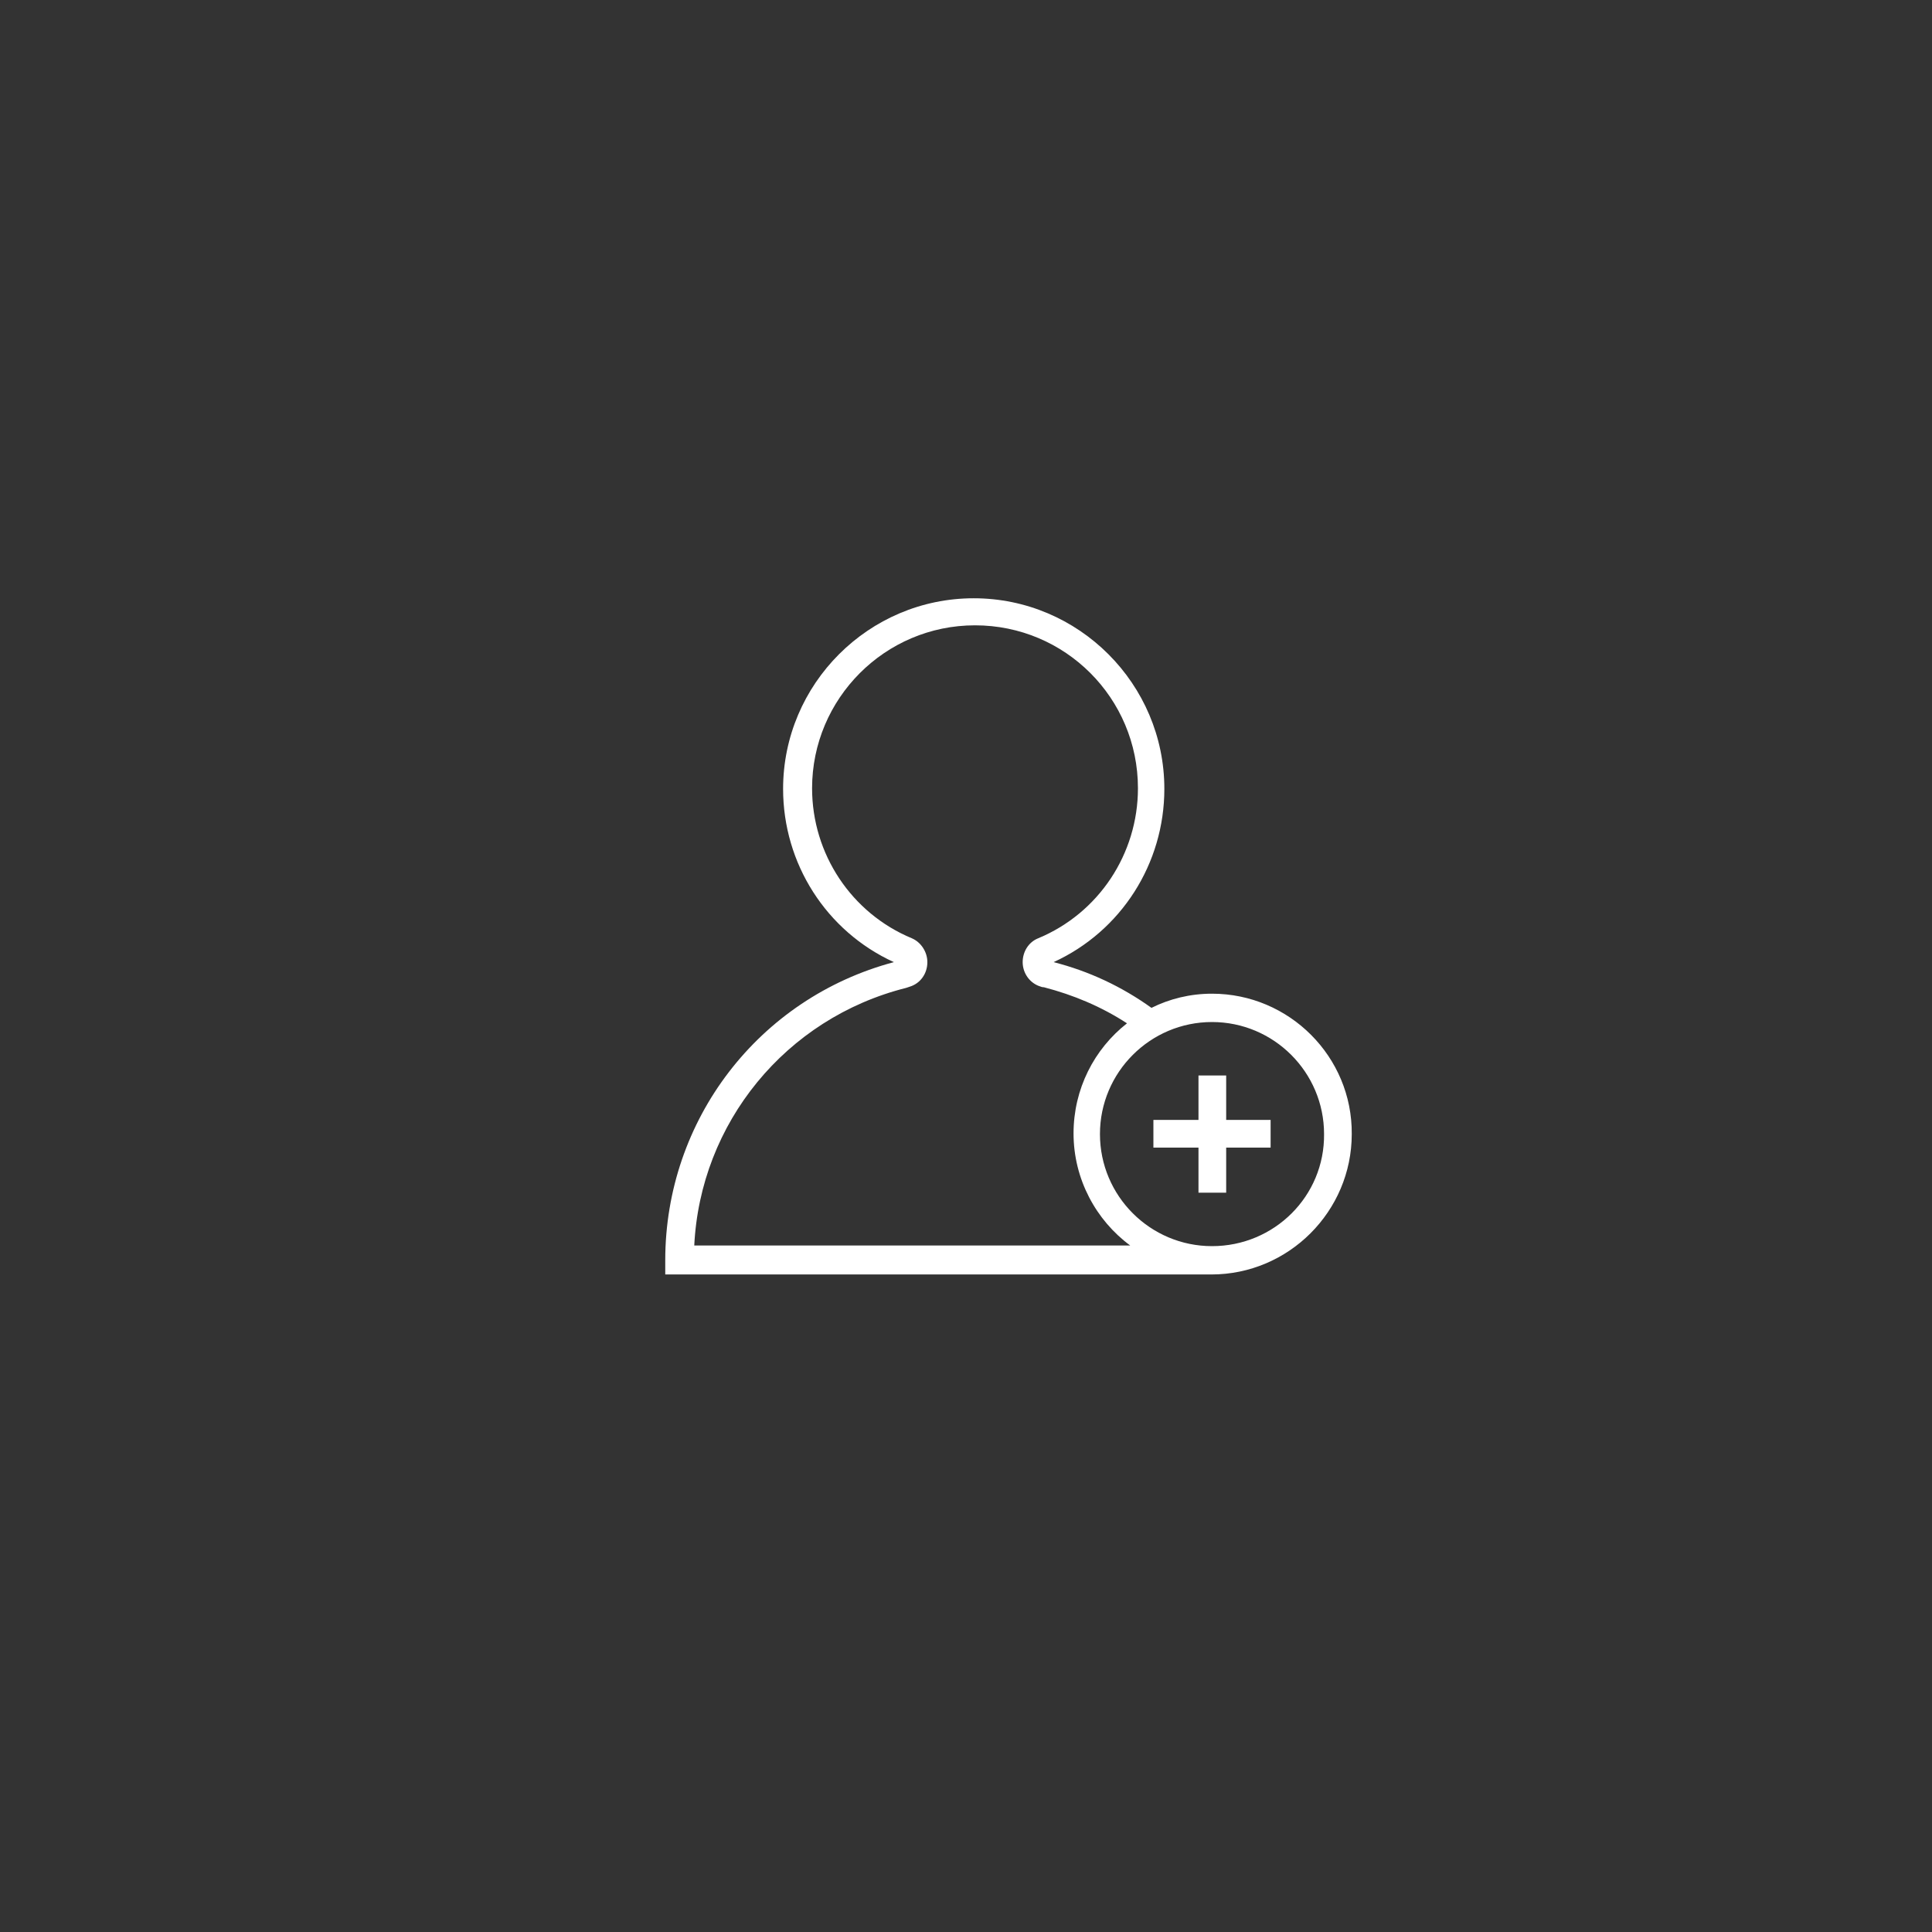 <?xml version="1.0" encoding="utf-8"?>
<!-- Generator: Adobe Illustrator 21.1.0, SVG Export Plug-In . SVG Version: 6.00 Build 0)  -->
<svg version="1.1" xmlns="http://www.w3.org/2000/svg" xmlns:xlink="http://www.w3.org/1999/xlink" x="0px" y="0px"
	 viewBox="0 0 300 300" style="enable-background:new 0 0 300 300;" xml:space="preserve">
<rect x="0" y="0" width="300" height="300" fill="#333333" stroke="none"/>
<style type="text/css">
	.st0{fill:#9CD5F5;}
	.st1{fill:#FFFFFF;}
</style>

<g id="kontakt">
	<g id="vcard">
		<g>
			<path class="st1" d="M188.2,154.3c-3.4,0-6.6,0.8-9.4,2.2c-4.6-3.3-9.7-5.7-15.2-7.1c10.5-4.8,17.2-15.3,17.2-26.9
				c0-16.3-13.3-29.6-29.6-29.6c-16.3,0-29.6,13.3-29.6,29.6c0,11.6,6.7,22.1,17.2,26.9c-21,5.6-35.5,24.5-35.5,46.3v2.2h84.8
				c0,0,0,0,0,0c12,0,21.8-9.8,21.8-21.8C210,164.1,200.2,154.3,188.2,154.3z M107.8,193.5c0.9-19.1,14.2-35.4,32.9-40.1
				c0,0,0.3-0.1,0.6-0.2c1.6-0.5,2.7-2,2.7-3.8c0-1.6-1-3.1-2.4-3.7c-9.4-3.9-15.5-13.1-15.5-23.3c0-13.9,11.3-25.3,25.3-25.3
				c14,0,25.3,11.3,25.3,25.3c0,10.2-6.1,19.4-15.5,23.3c-1.5,0.6-2.4,2.1-2.4,3.7c0,1.7,1.1,3.3,2.8,3.8c0.2,0.1,0.5,0.1,0.5,0.1
				c4.6,1.2,8.9,3,12.9,5.6c-5.1,4-8.3,10.2-8.3,17.1c0,7.1,3.5,13.5,8.8,17.4H107.8z M188.2,193.5
				C188.2,193.5,188.2,193.5,188.2,193.5L188.2,193.5L188.2,193.5c-9.6,0-17.4-7.8-17.4-17.4c0-9.6,7.8-17.4,17.4-17.4
				c9.6,0,17.4,7.8,17.4,17.4C205.7,185.7,197.9,193.5,188.2,193.5z"/>
			<polygon class="st1" points="190.4,167 186.1,167 186.1,173.9 179.1,173.9 179.1,178.2 186.1,178.2 186.1,185.2 190.4,185.2 
				190.4,178.2 197.3,178.2 197.3,173.9 190.4,173.9 			"/>
		</g>
	</g>
</g>
</svg>

